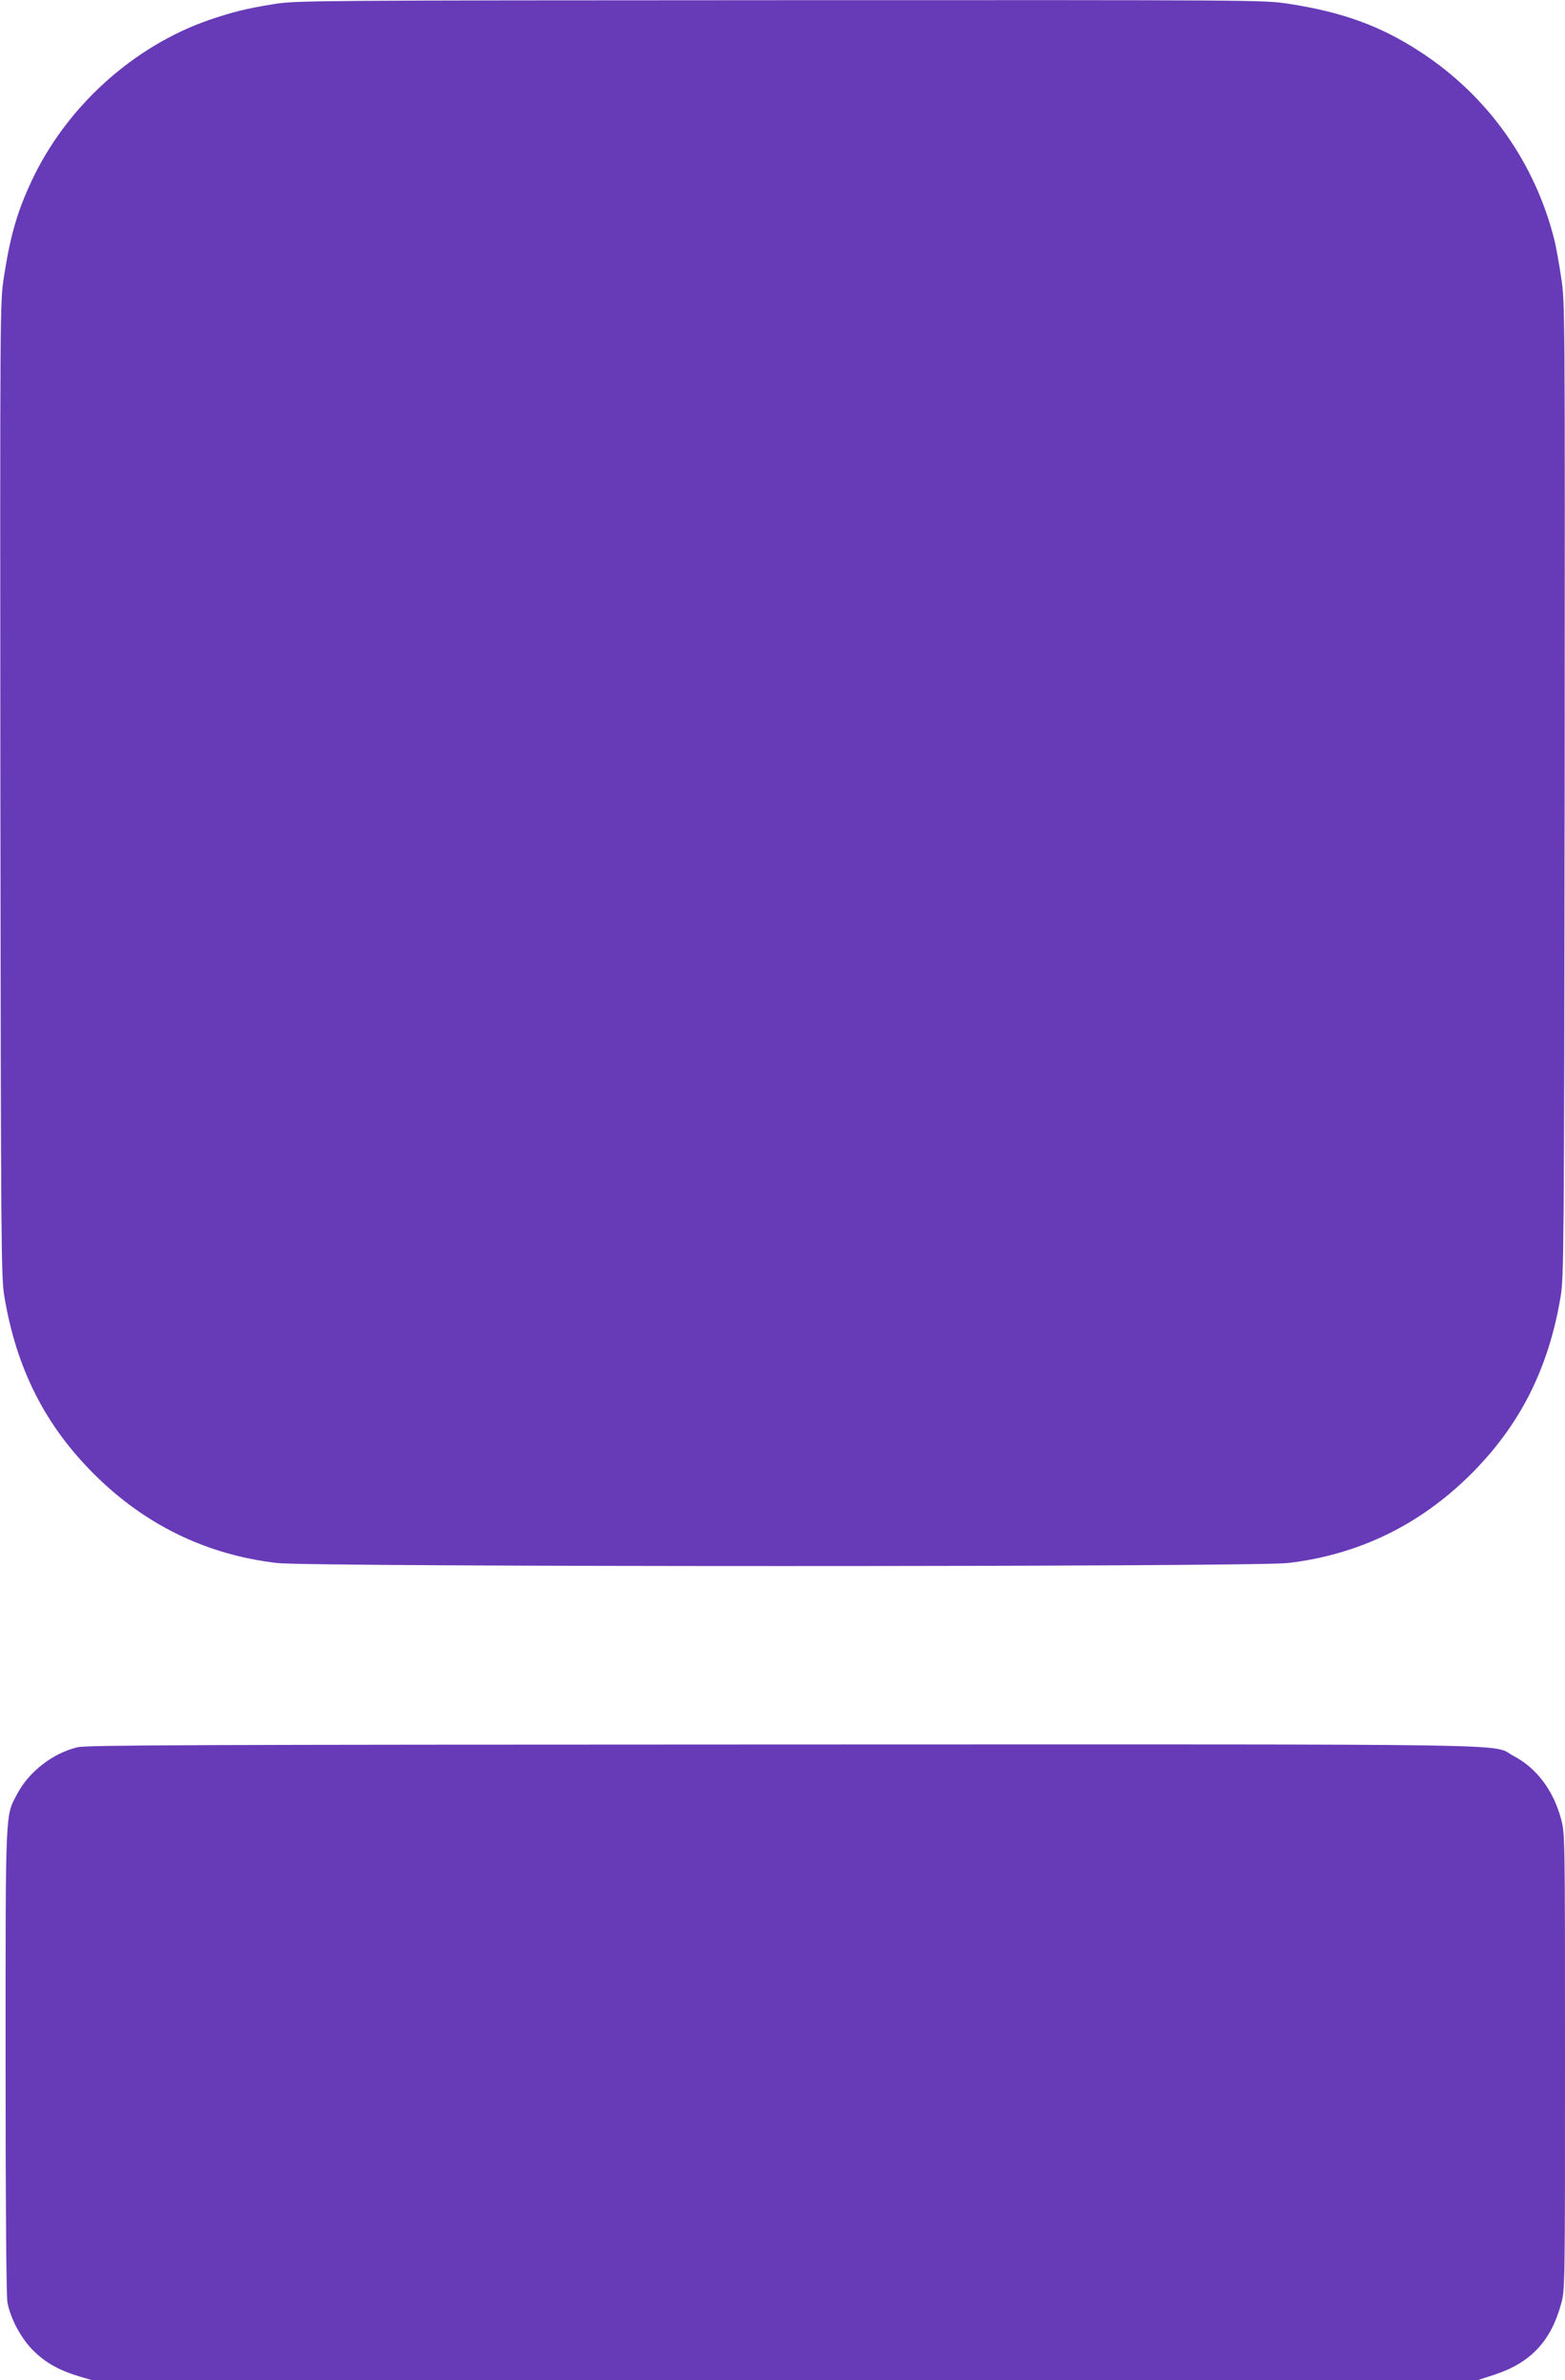 <?xml version="1.0" standalone="no"?>
<!DOCTYPE svg PUBLIC "-//W3C//DTD SVG 20010904//EN"
 "http://www.w3.org/TR/2001/REC-SVG-20010904/DTD/svg10.dtd">
<svg version="1.0" xmlns="http://www.w3.org/2000/svg"
 width="842pt" height="1280pt" viewBox="0 0 842 1280"
 preserveAspectRatio="xMidYMid meet">
<g transform="translate(0,1280) scale(0.1,-0.1)"
fill="#673ab7" stroke="none">
<path d="M1480 12779 c-147 -23 -231 -44 -354 -86 -410 -142 -769 -467 -956
-866 -78 -167 -115 -296 -149 -517 -21 -135 -21 -140 -19 -2755 3 -2495 4
-2625 22 -2730 65 -387 220 -692 485 -955 273 -271 603 -431 981 -475 187 -22
5253 -22 5440 0 378 44 708 204 981 475 265 263 420 568 485 955 18 105 19
235 22 2730 2 2615 2 2620 -19 2755 -11 74 -27 162 -35 195 -104 420 -360 781
-724 1017 -213 139 -417 213 -709 258 -133 20 -161 20 -2735 19 -2467 -1
-2607 -2 -2716 -20z"/>
<path d="M416 3404 c-132 -32 -260 -131 -323 -250 -65 -123 -63 -62 -63 -1435
0 -802 4 -1265 10 -1300 17 -89 73 -193 138 -258 64 -65 141 -108 248 -140
l71 -21 3726 0 3725 0 92 30 c196 64 305 181 360 384 20 74 20 102 20 1301 0
1207 0 1226 -21 1303 -41 153 -131 274 -255 339 -128 68 197 63 -3929 62
-3195 -1 -3749 -3 -3799 -15z"/>
</g>
</svg>
